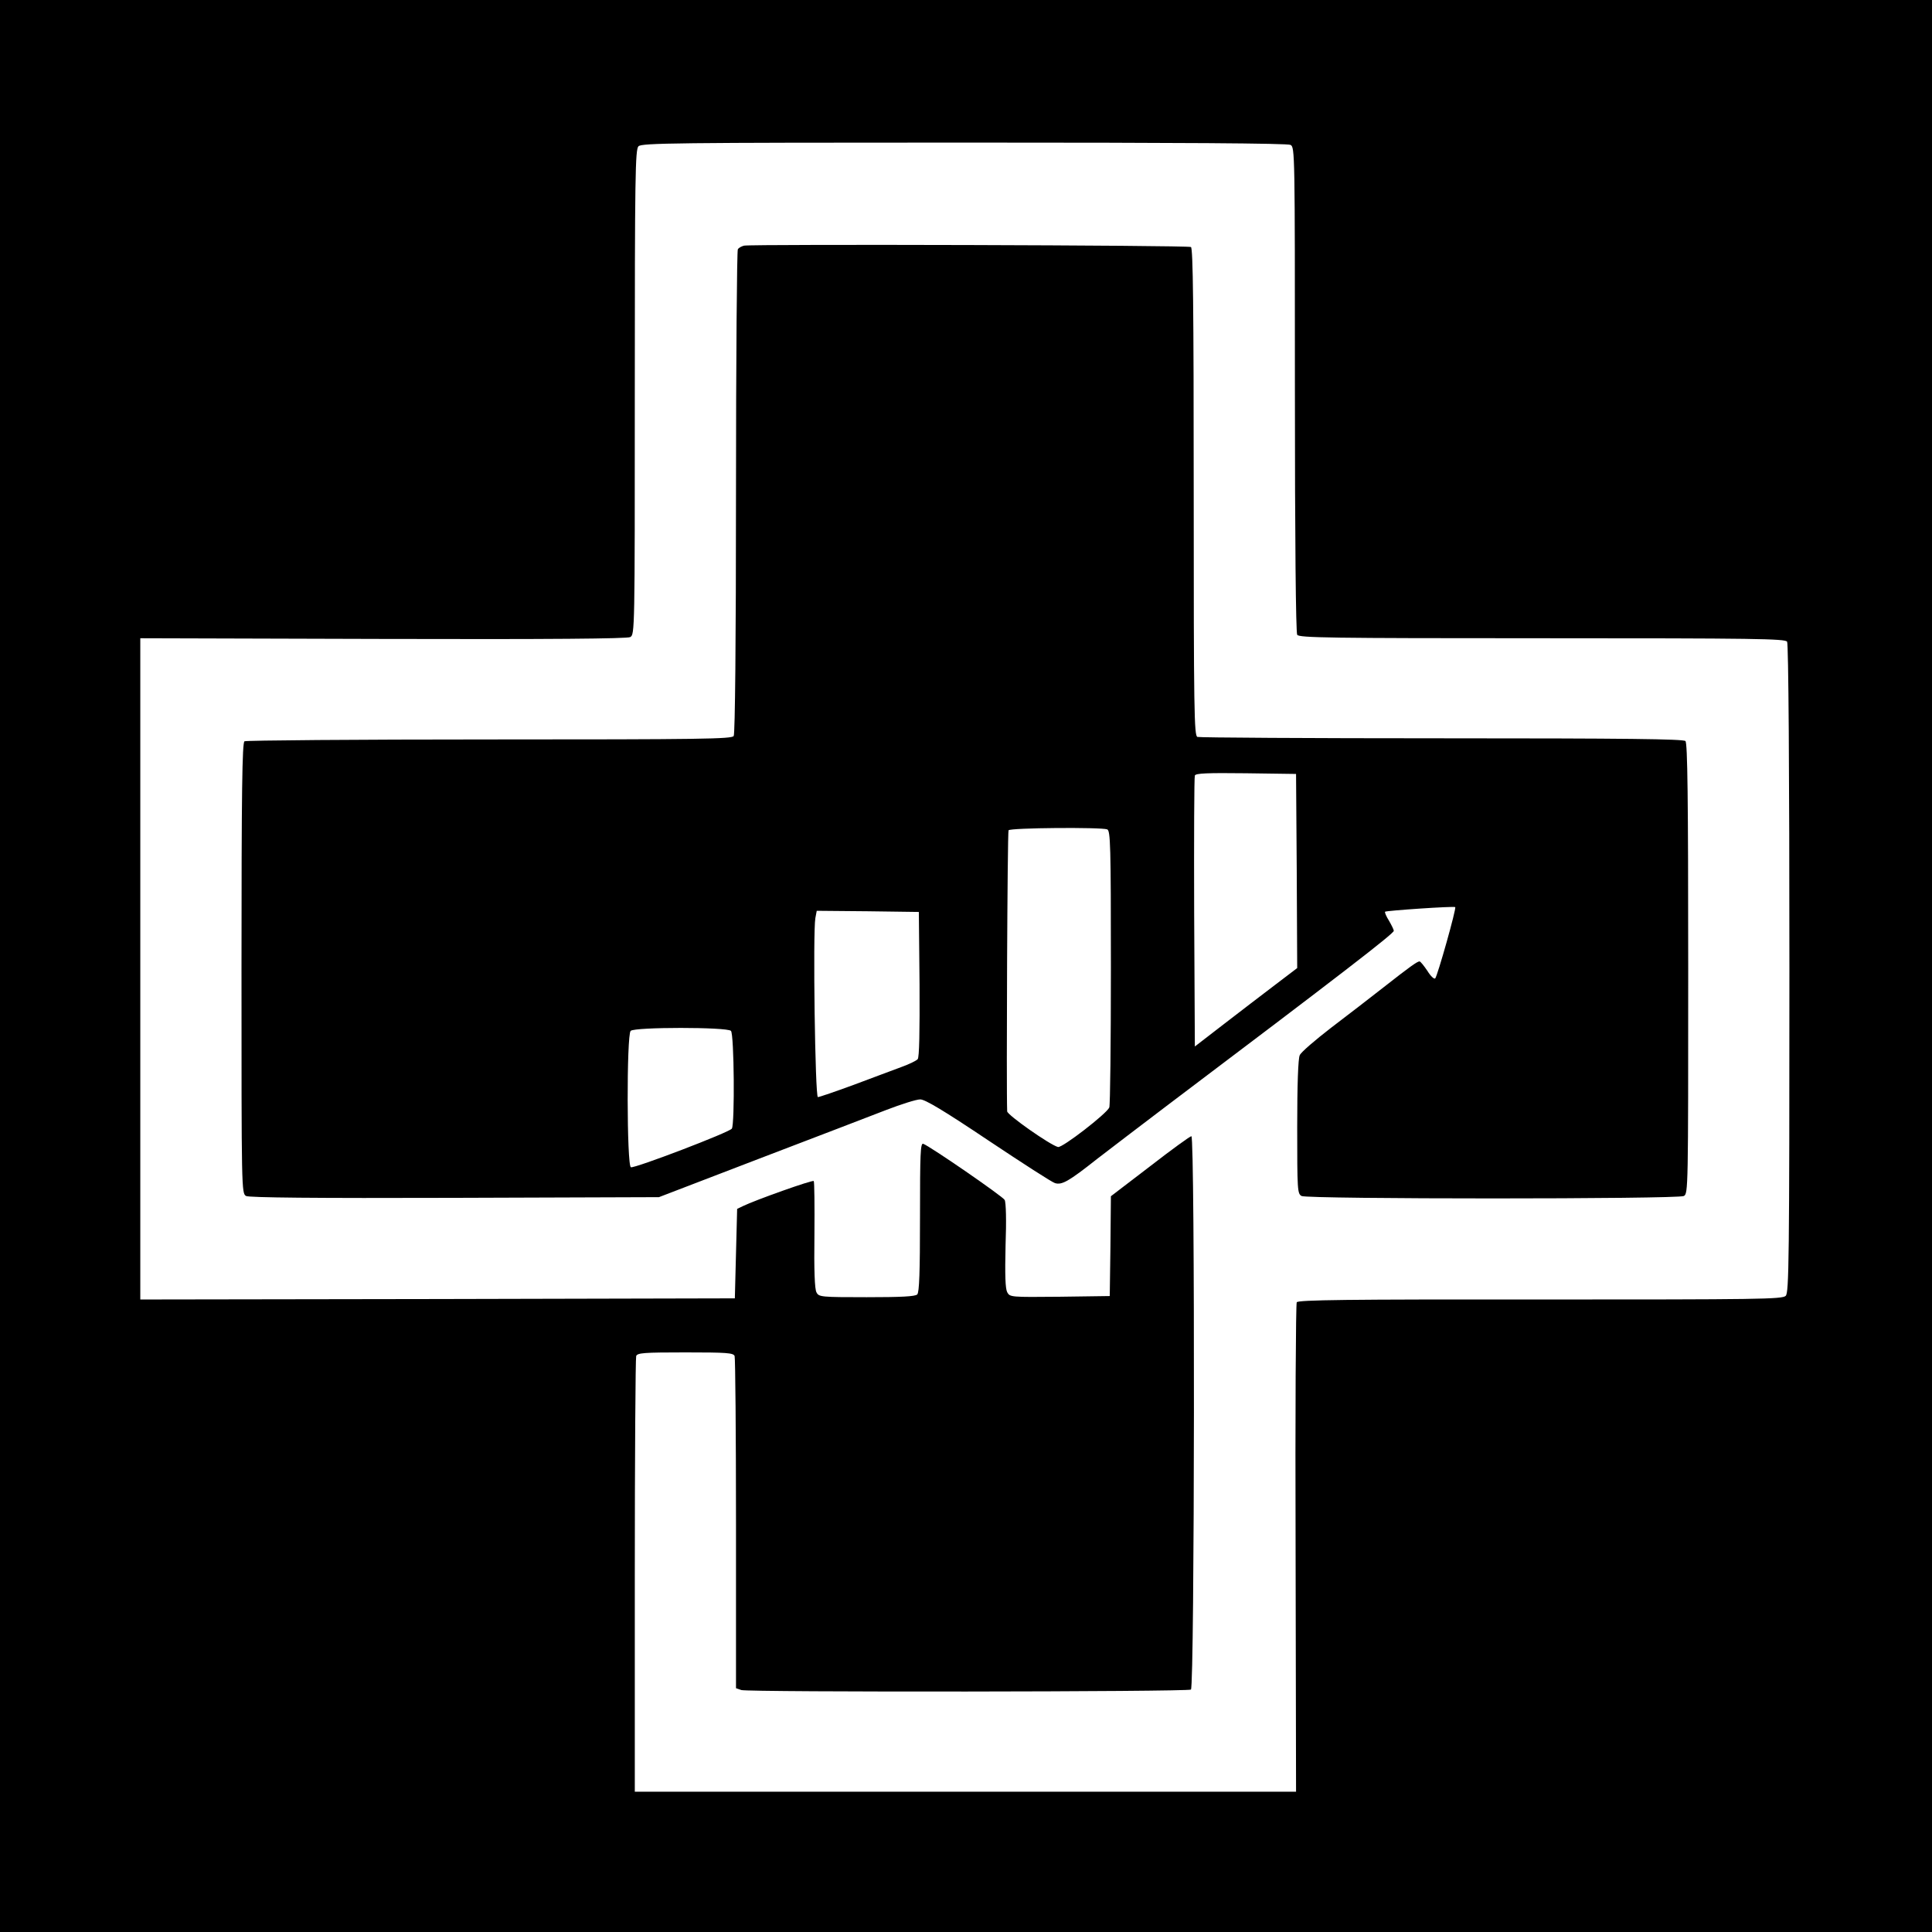 <?xml version="1.0" standalone="no"?>
<!DOCTYPE svg PUBLIC "-//W3C//DTD SVG 20010904//EN"
 "http://www.w3.org/TR/2001/REC-SVG-20010904/DTD/svg10.dtd">
<svg version="1.0" xmlns="http://www.w3.org/2000/svg"
 width="840pt" height="840pt" viewBox="0 0 840 840"
 preserveAspectRatio="xMidYMid meet">
<g transform="translate(0,840) scale(0.1,-0.1)"
fill="#000000" stroke="none">
<path d="M0 4200 l0 -4200 4200 0 4200 0 0 4200 0 4200 -4200 0 -4200 0 0
-4200z m5611 3570 c19 -10 19 -33 19 -1063 0 -647 4 -1058 10 -1067 8 -13 138
-15 1065 -15 928 0 1057 -2 1065 -15 6 -9 10 -552 10 -1422 0 -1272 -2 -1408
-16 -1422 -14 -15 -119 -16 -1067 -16 -845 1 -1052 -2 -1059 -12 -4 -7 -7
-489 -5 -1071 l2 -1057 -1437 0 -1438 0 0 939 c0 517 3 946 6 955 5 14 34 16
214 16 180 0 209 -2 214 -16 3 -9 6 -337 6 -730 l0 -714 23 -8 c28 -10 1939
-8 1955 2 16 10 18 2406 2 2406 -6 0 -87 -59 -180 -131 l-170 -130 -2 -217 -3
-217 -217 -3 c-215 -2 -217 -2 -229 20 -8 16 -10 73 -7 203 4 108 2 188 -4
198 -9 16 -321 231 -354 244 -12 4 -14 -41 -14 -319 0 -239 -3 -327 -12 -336
-9 -9 -71 -12 -220 -12 -199 0 -208 1 -218 21 -8 13 -11 97 -9 250 1 126 0
231 -3 234 -5 6 -255 -83 -308 -109 l-25 -12 -5 -194 -5 -195 -1292 -3 -1293
-2 0 1437 0 1438 1055 -3 c730 -2 1061 1 1075 8 20 11 20 24 20 1065 0 944 2
1055 16 1069 14 14 156 16 1415 16 946 0 1407 -3 1420 -10z"/>
<path d="M3235 7332 c-11 -3 -23 -9 -27 -16 -4 -6 -8 -481 -8 -1056 0 -643 -4
-1051 -10 -1060 -8 -13 -137 -15 -1062 -15 -579 0 -1059 -4 -1065 -8 -10 -6
-13 -215 -13 -987 0 -965 0 -979 20 -990 13 -7 298 -10 907 -8 l888 3 435 167
c239 91 488 187 553 212 65 25 131 46 148 46 21 0 100 -47 297 -179 147 -98
277 -182 289 -185 30 -9 59 7 184 106 59 45 193 148 299 228 762 575 990 751
990 763 0 5 -10 25 -21 44 -12 19 -19 36 -17 39 6 5 300 25 305 20 6 -5 -77
-299 -87 -310 -5 -4 -20 10 -34 33 -15 22 -30 41 -34 41 -10 0 -41 -22 -157
-113 -55 -43 -157 -122 -227 -175 -70 -54 -132 -107 -137 -120 -7 -14 -11
-130 -11 -312 0 -276 1 -290 19 -300 27 -14 1635 -14 1662 0 19 10 19 32 19
988 0 747 -3 981 -12 990 -9 9 -258 12 -1059 12 -576 0 -1054 3 -1063 6 -14 6
-16 109 -16 1064 0 806 -3 1061 -12 1066 -12 8 -1906 13 -1943 6z m2403 -2719
l2 -422 -96 -73 c-53 -40 -153 -117 -222 -170 l-127 -98 -3 583 c-1 320 0 588
3 595 3 10 54 12 222 10 l218 -3 3 -422z m-824 181 c14 -6 16 -68 16 -599 0
-326 -3 -601 -7 -610 -10 -26 -205 -177 -223 -172 -35 9 -220 139 -221 155 -4
94 1 1215 6 1222 7 11 402 14 429 4z m-816 -673 c1 -207 -1 -318 -8 -326 -6
-7 -39 -23 -73 -35 -34 -13 -127 -47 -206 -77 -79 -29 -149 -53 -155 -53 -12
0 -22 716 -11 778 l6 32 222 -2 222 -3 3 -314z m-820 -203 c14 -14 17 -404 4
-425 -10 -16 -424 -174 -439 -168 -18 6 -19 575 -1 593 17 17 419 17 436 0z"/>
</g>
</svg>
